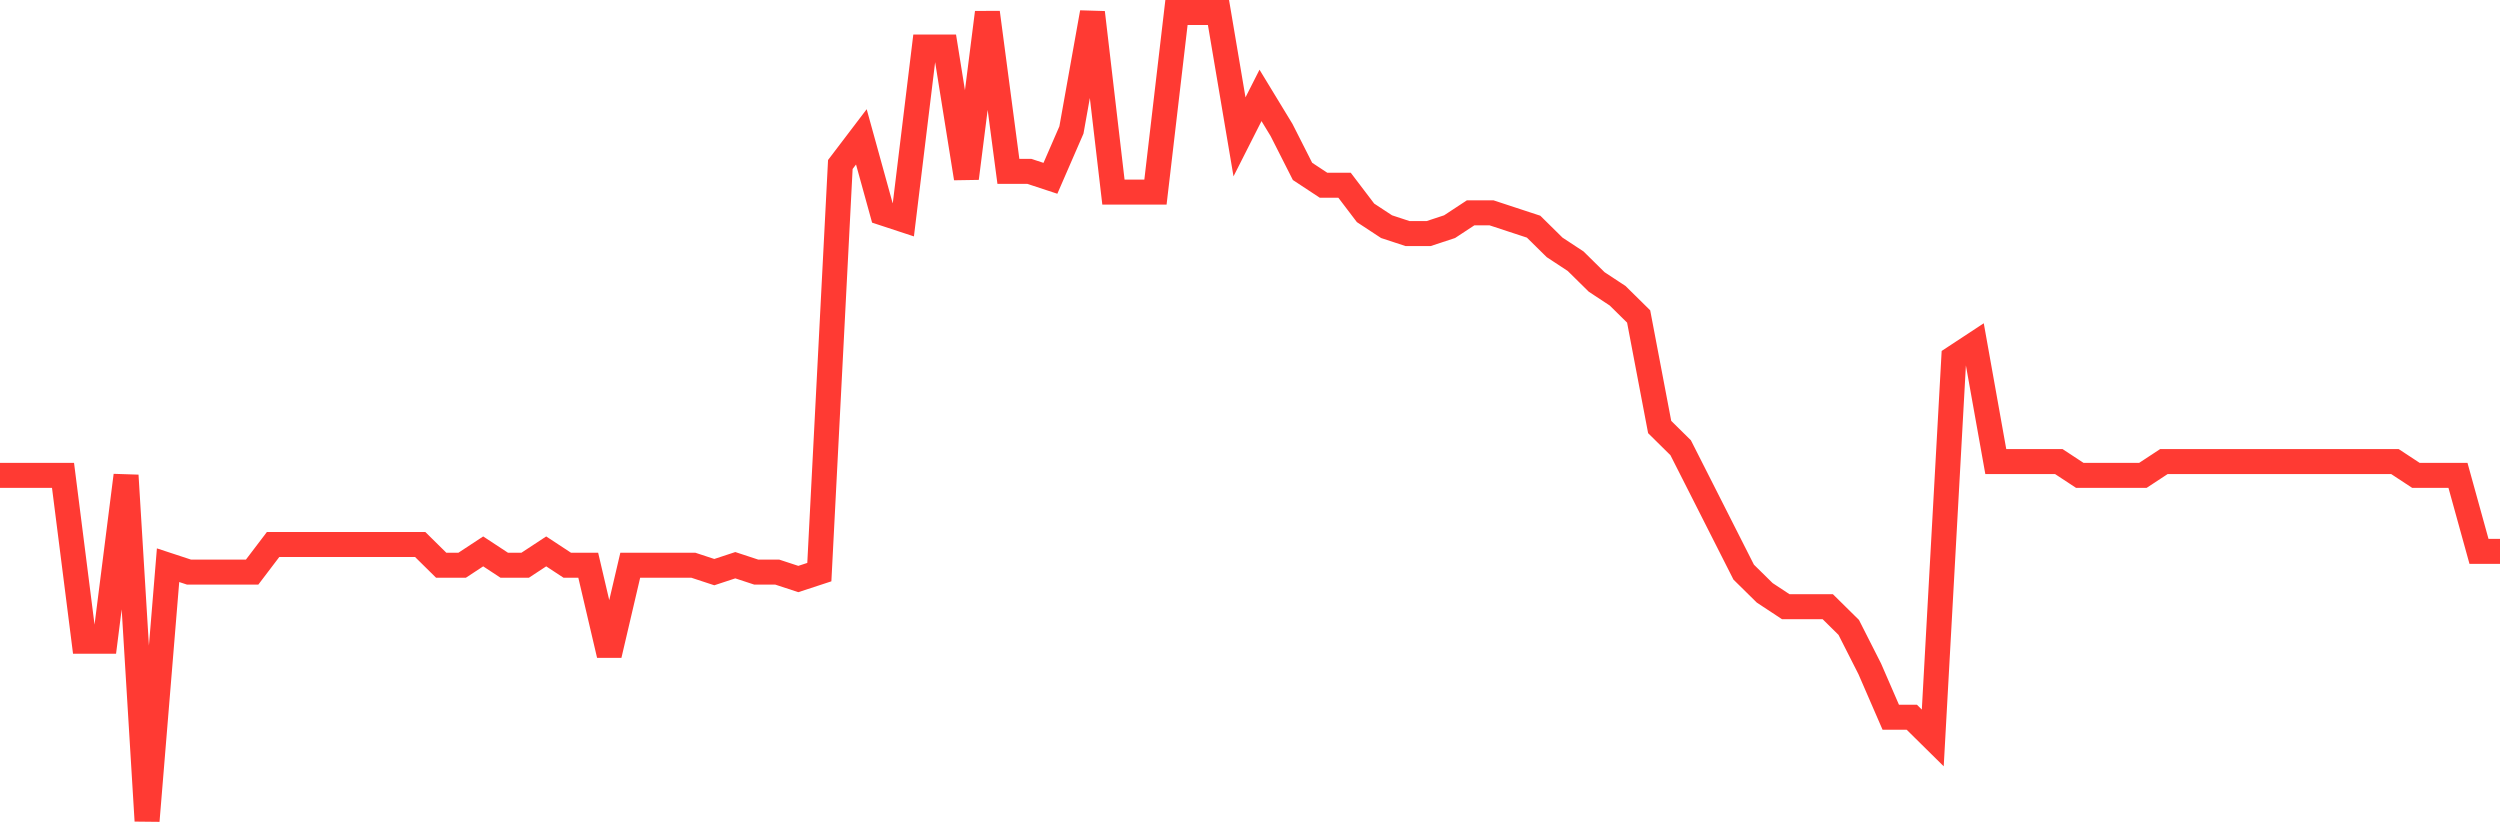 <svg
  xmlns="http://www.w3.org/2000/svg"
  xmlns:xlink="http://www.w3.org/1999/xlink"
  width="120"
  height="40"
  viewBox="0 0 120 40"
  preserveAspectRatio="none"
>
  <polyline
    points="0,22.819 1.008,22.819 2.017,22.819 3.025,22.819 4.034,30.778 5.042,30.778 6.05,22.819 7.059,39.4 8.067,27.13 9.076,27.462 10.084,27.462 11.092,27.462 12.101,27.462 13.109,26.135 14.118,26.135 15.126,26.135 16.134,26.135 17.143,26.135 18.151,26.135 19.16,26.135 20.168,26.135 21.176,27.13 22.185,27.13 23.193,26.467 24.202,27.13 25.21,27.13 26.218,26.467 27.227,27.13 28.235,27.13 29.244,31.441 30.252,27.13 31.261,27.13 32.269,27.13 33.277,27.13 34.286,27.462 35.294,27.13 36.303,27.462 37.311,27.462 38.319,27.793 39.328,27.462 40.336,7.896 41.345,6.569 42.353,10.217 43.361,10.549 44.37,2.258 45.378,2.258 46.387,8.559 47.395,0.6 48.403,8.227 49.412,8.227 50.42,8.559 51.429,6.238 52.437,0.6 53.445,9.222 54.454,9.222 55.462,9.222 56.471,0.6 57.479,0.6 58.487,0.6 59.496,6.569 60.504,4.579 61.513,6.238 62.521,8.227 63.529,8.891 64.538,8.891 65.546,10.217 66.555,10.88 67.563,11.212 68.571,11.212 69.58,10.88 70.588,10.217 71.597,10.217 72.605,10.549 73.613,10.88 74.622,11.875 75.63,12.538 76.639,13.533 77.647,14.197 78.655,15.191 79.664,20.497 80.672,21.492 81.681,23.482 82.689,25.472 83.697,27.462 84.706,28.456 85.714,29.12 86.723,29.12 87.731,29.12 88.739,30.115 89.748,32.104 90.756,34.426 91.765,34.426 92.773,35.421 93.782,17.181 94.79,16.518 95.798,22.156 96.807,22.156 97.815,22.156 98.824,22.156 99.832,22.819 100.84,22.819 101.849,22.819 102.857,22.819 103.866,22.156 104.874,22.156 105.882,22.156 106.891,22.156 107.899,22.156 108.908,22.156 109.916,22.156 110.924,22.156 111.933,22.156 112.941,22.156 113.95,22.156 114.958,22.156 115.966,22.819 116.975,22.819 117.983,22.819 118.992,26.467 120,26.467"
    fill="none"
    stroke="#ff3a33"
    stroke-width="1.2"
  >
  </polyline>
</svg>